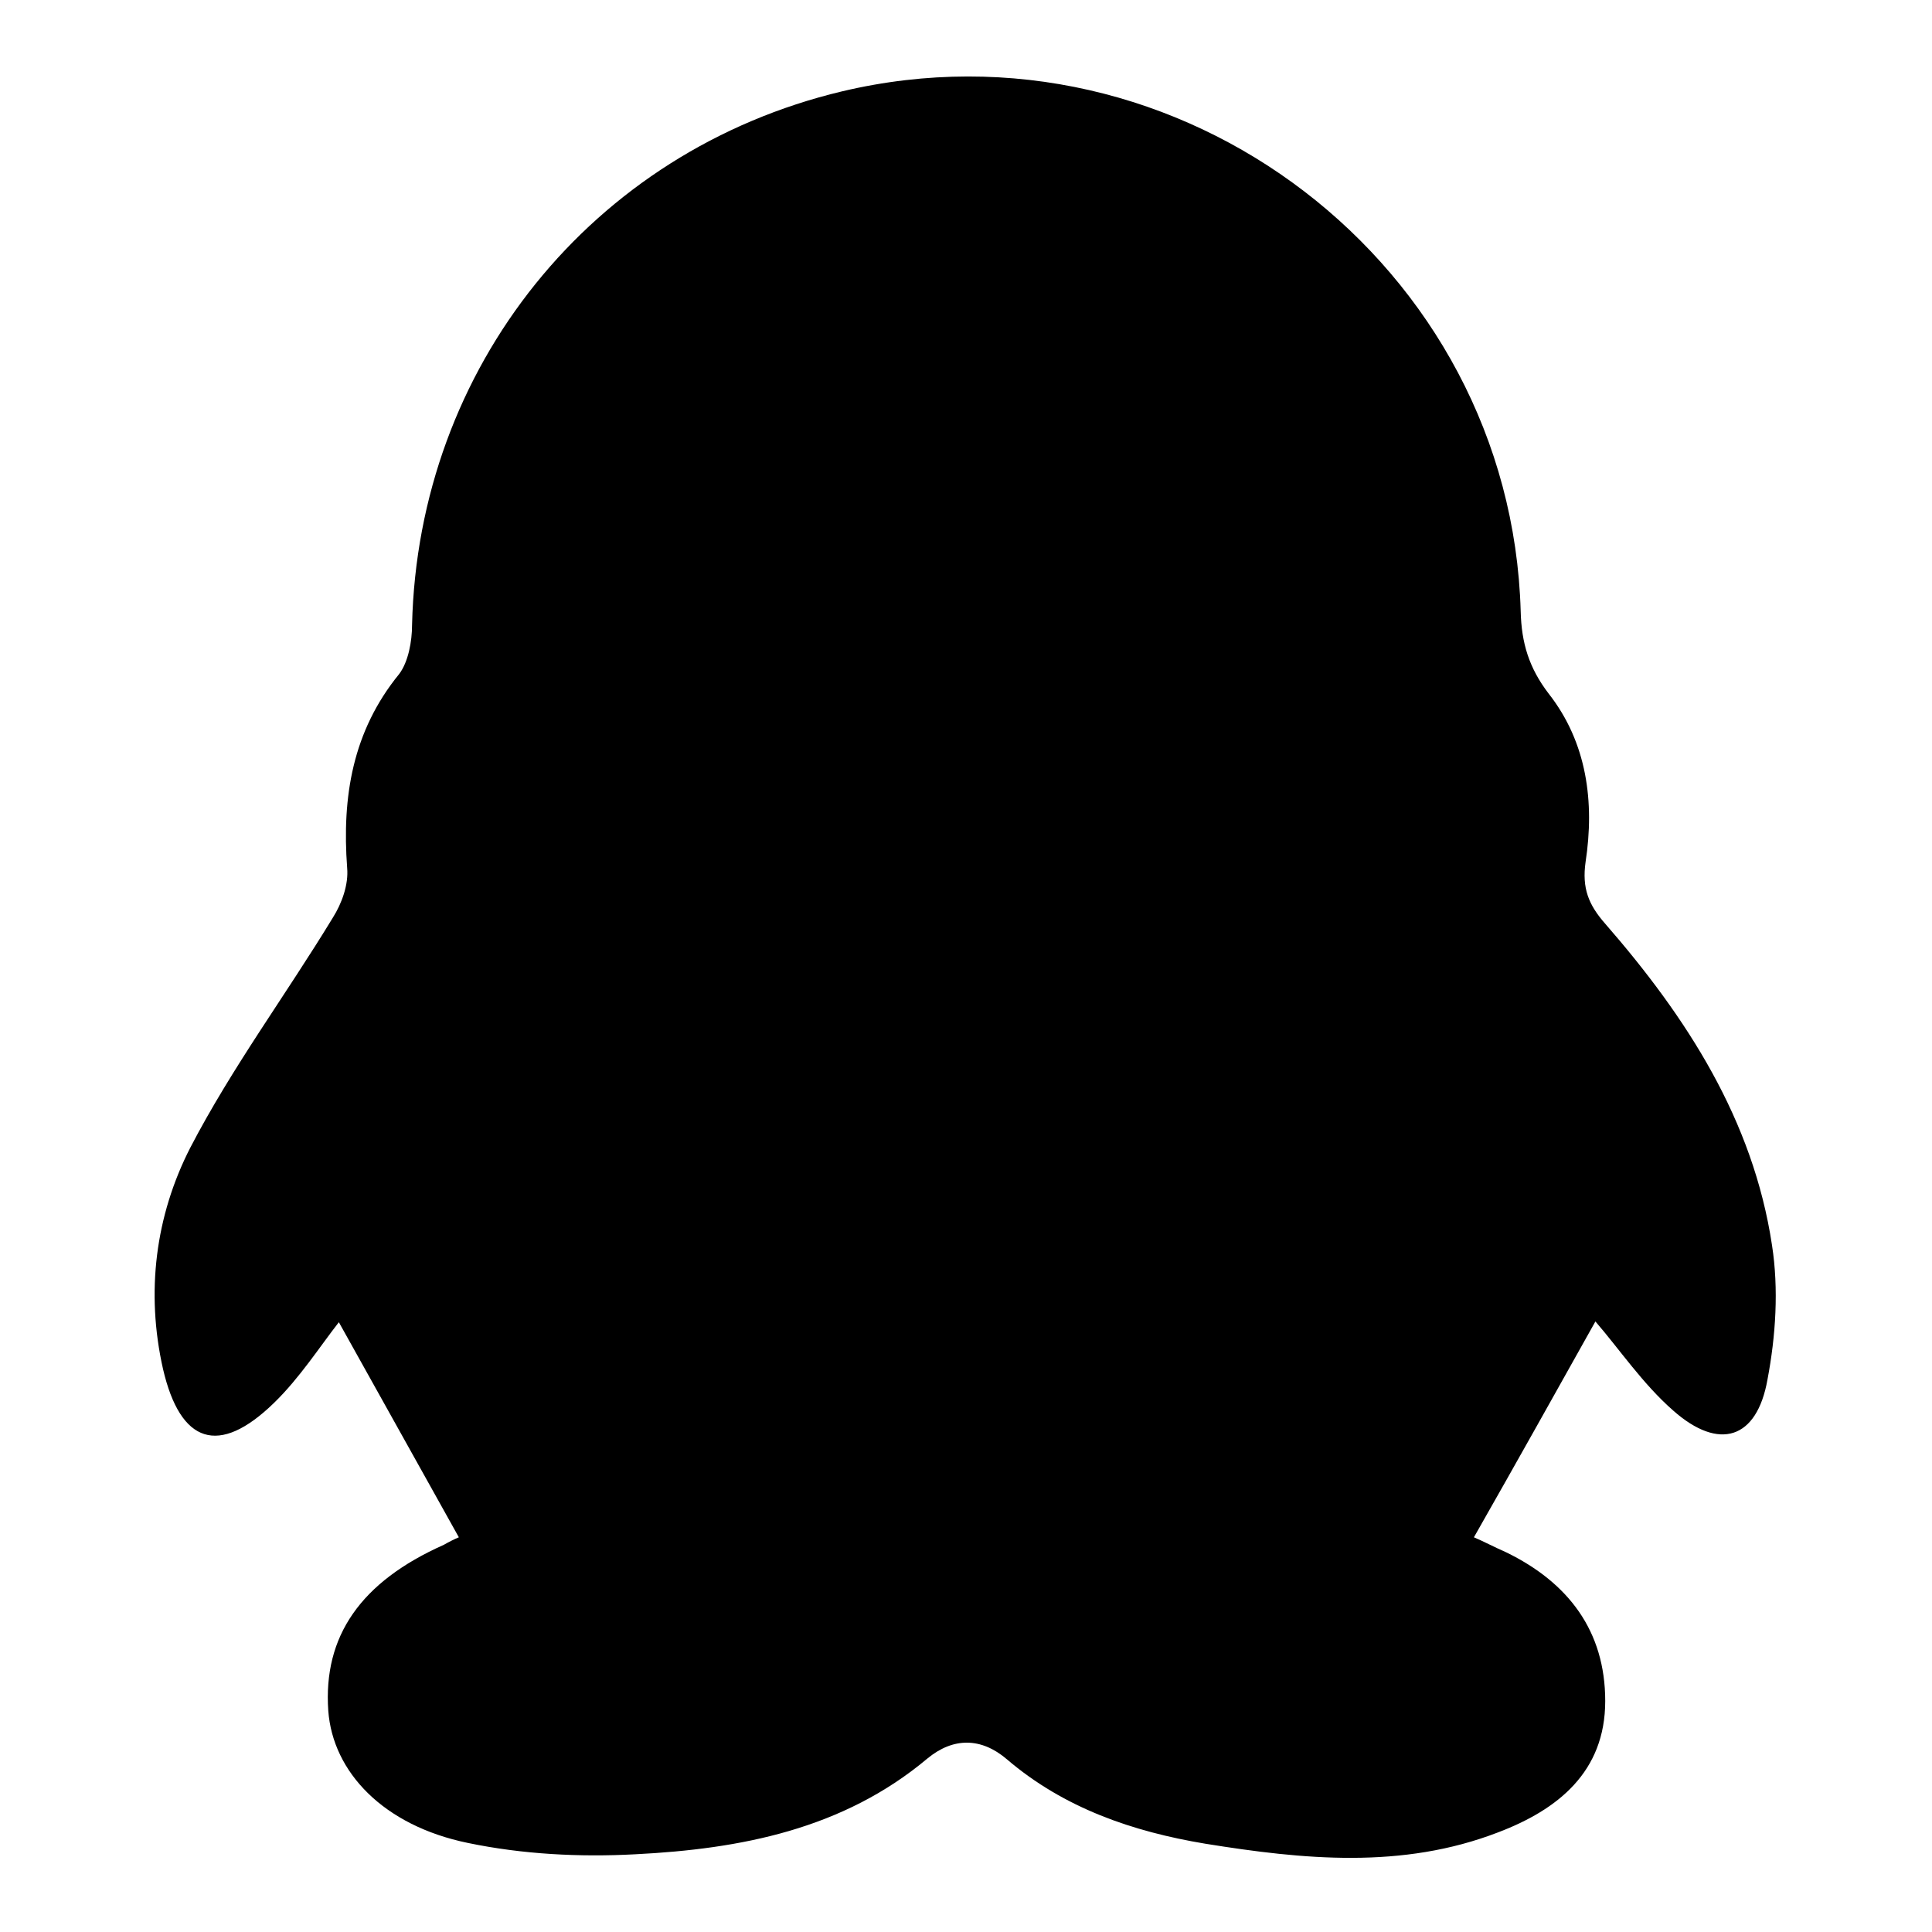 <?xml version="1.0" encoding="utf-8"?>
<!-- Svg Vector Icons : http://www.onlinewebfonts.com/icon -->
<!DOCTYPE svg PUBLIC "-//W3C//DTD SVG 1.1//EN" "http://www.w3.org/Graphics/SVG/1.1/DTD/svg11.dtd">
<svg version="1.1" xmlns="http://www.w3.org/2000/svg" xmlns:xlink="http://www.w3.org/1999/xlink" x="0px" y="0px" viewBox="0 0 256 256" enable-background="new 0 0 256 256" xml:space="preserve">
<g><g><path fill="#000000" d="M211.4,175.1c3.2,3.7,6.3,8.3,10.3,11.8c6.1,5.4,11.1,3.8,12.5-4.1c1.1-5.8,1.5-12,0.6-17.8c-2.5-16.6-11.3-30.2-22.1-42.6c-2.2-2.5-3.1-4.7-2.6-8.2c1.2-7.9,0.2-15.8-4.9-22.3c-2.6-3.4-3.6-6.7-3.7-10.9c-1.3-45.9-45.2-79.5-89.9-68.9c-33.2,7.9-56.2,36.6-57,70.7c0,2.2-0.5,4.9-1.7,6.5c-6.2,7.6-7.6,16.3-6.9,25.7c0.2,2.2-0.7,4.7-1.9,6.6c-6.2,10.2-13.4,19.9-18.9,30.5c-4.6,9-5.9,19.1-3.6,29.3c2.3,9.9,7.4,11.6,14.7,4.5c3.4-3.3,6.1-7.5,8.6-10.7c5.2,9.3,10.5,18.8,15.9,28.5c-0.5,0.2-1.3,0.6-2,1c-11,4.9-16,12.1-15.3,22c0.6,8.1,7.3,15.2,18.5,17.5c7.2,1.5,14.8,1.9,22.2,1.5c13.9-0.7,27.5-3.3,38.7-12.7c3.4-2.8,7.1-2.8,10.5,0.1c7.6,6.5,16.7,9.6,26.3,11.2c13,2.1,26.1,3.4,38.8-1.5c7.9-3,14.2-8,14.2-17.4c0-9.3-4.9-15.7-13.1-19.7c-1.6-0.7-3.1-1.5-4.3-2C201,193.7,206.3,184.2,211.4,175.1z"/></g></g>
</svg>